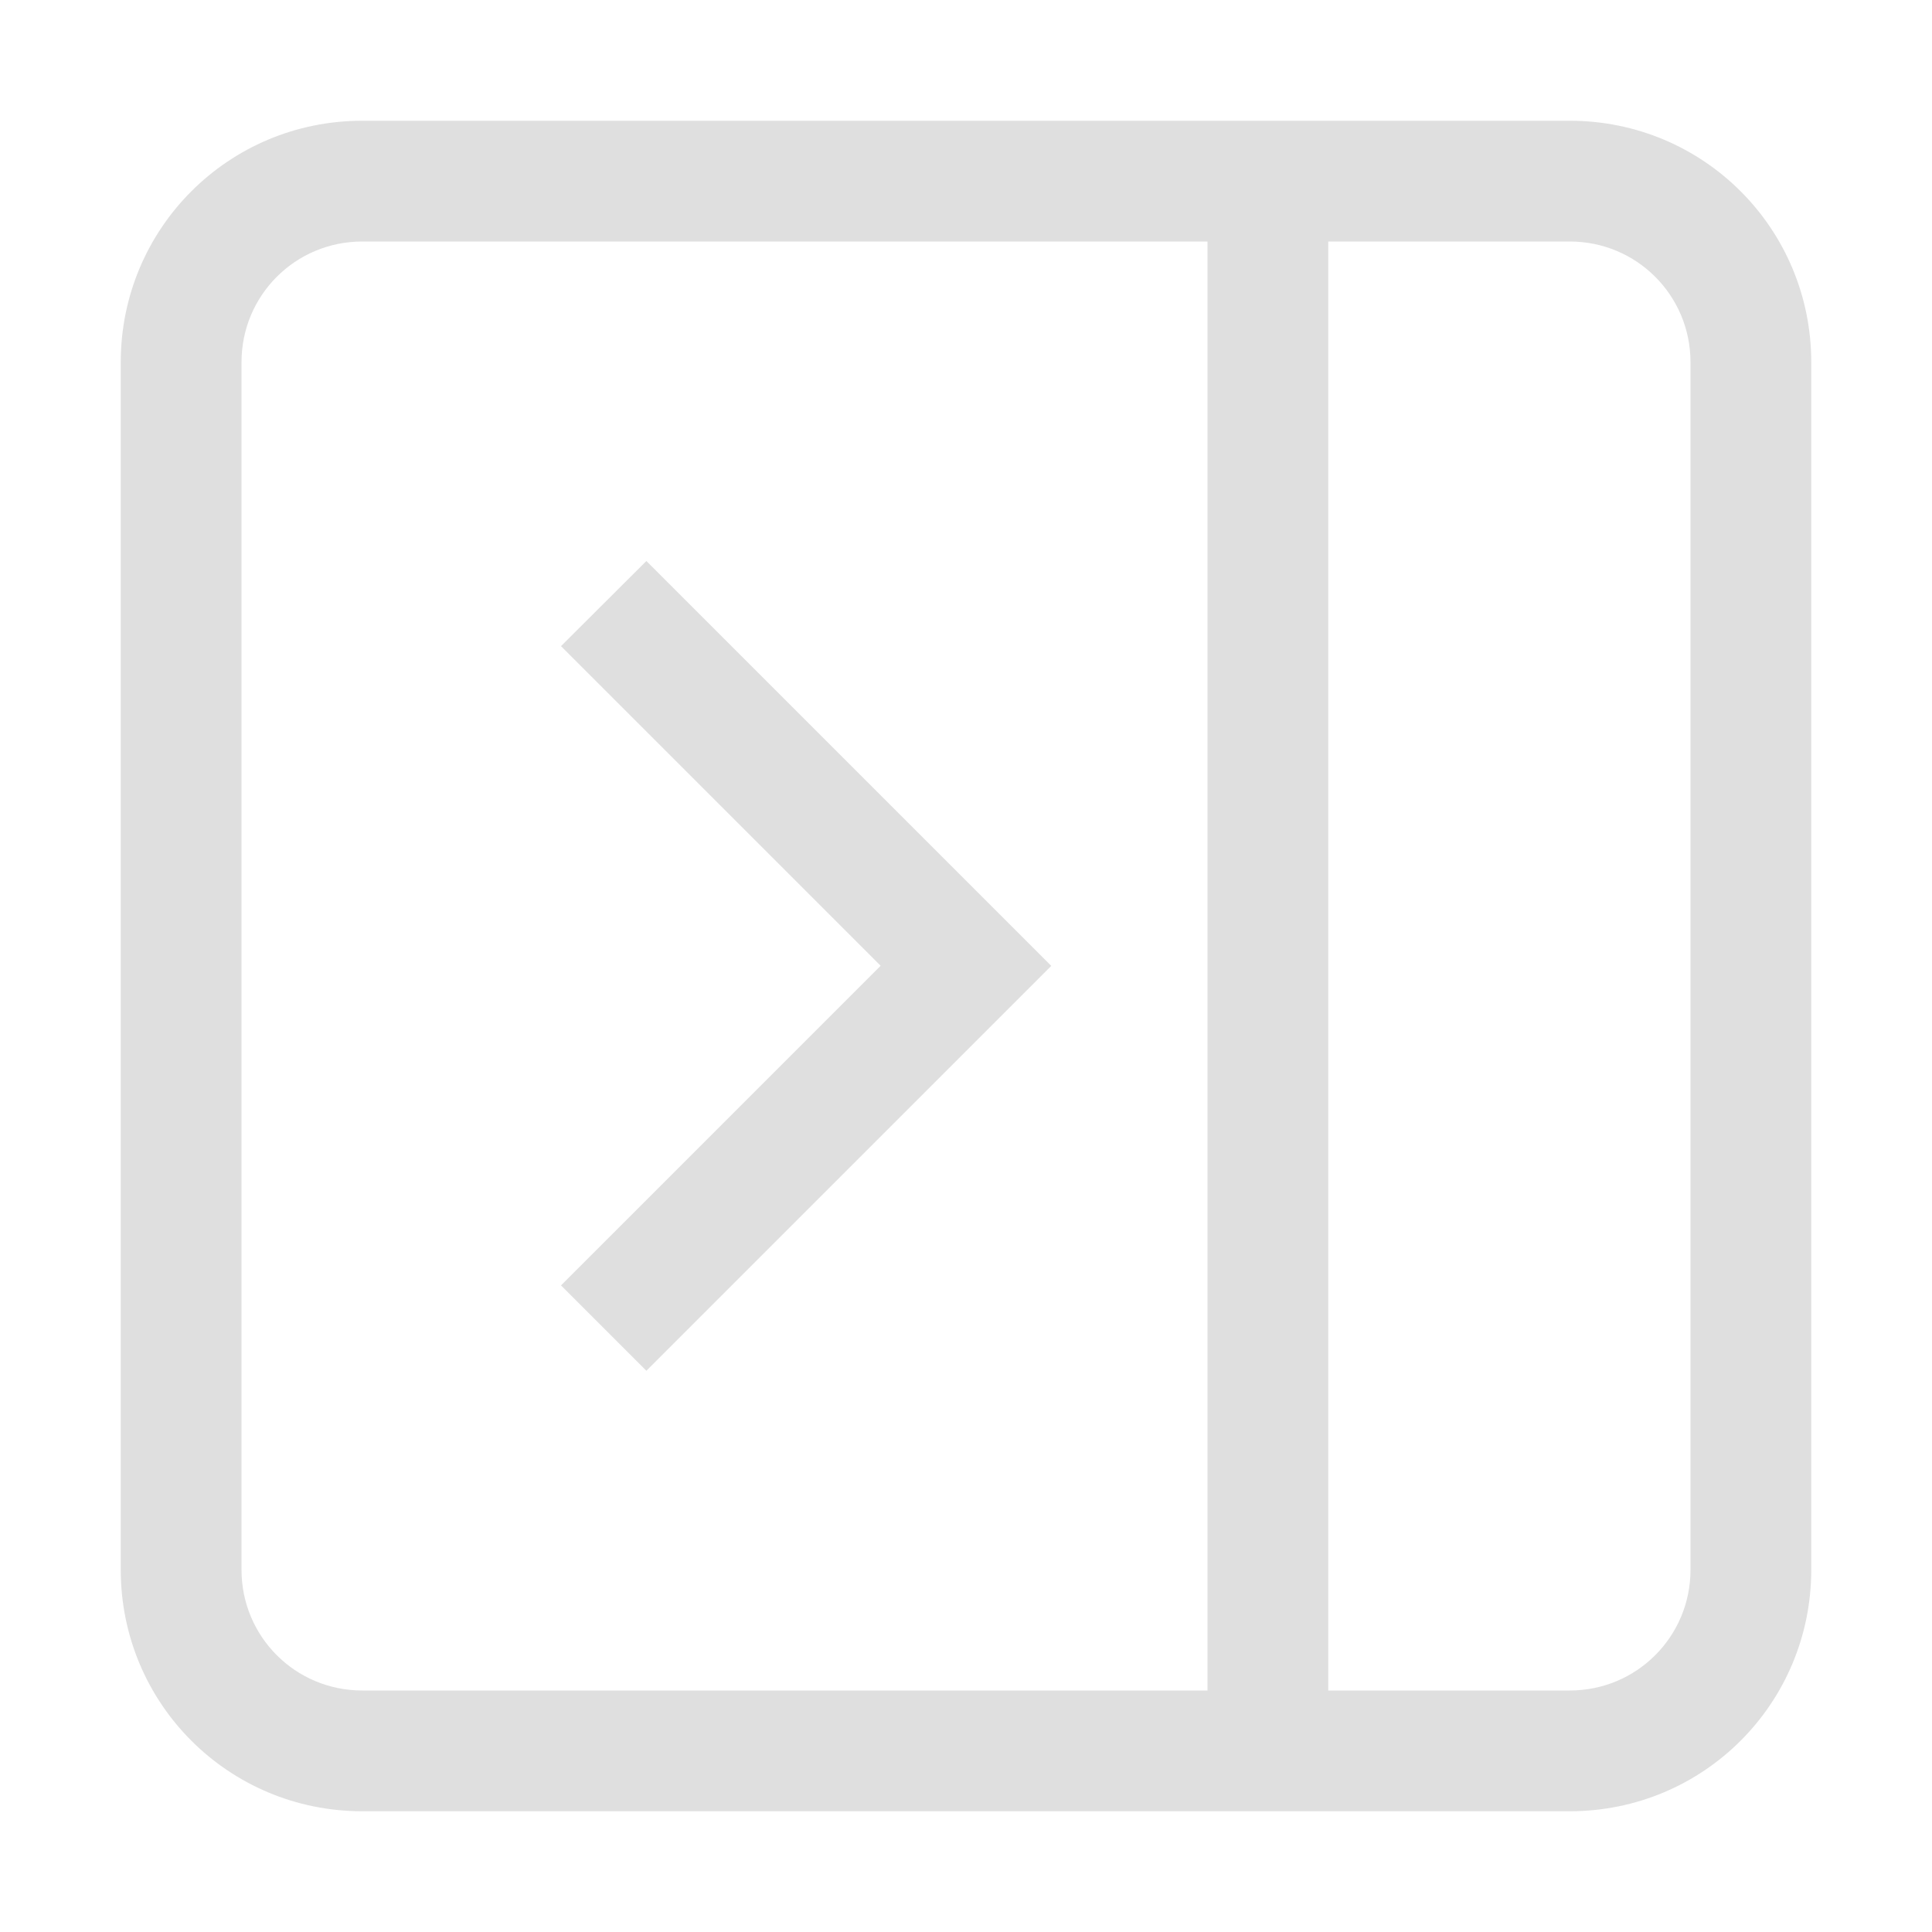 <svg version="1.1" viewBox="0 0 16 16" xmlns="http://www.w3.org/2000/svg">
 <style id="current-color-scheme" type="text/css">.ColorScheme-Text {
            color:#dfdfdf;
        }</style>
 <path class="ColorScheme-Text" d="m5.353 4.646 3.353 3.353-3.353 3.353-0.707-0.707 2.647-2.647-2.647-2.647z" fill="currentColor"/>
 <path class="ColorScheme-Text" d="m13 1c1.108 0 2 0.892 2 2v10c0 1.108-0.892 2-2 2h-10c-1.108 0-2-0.892-2-2v-10c0-1.108 0.892-2 2-2zm0 1h-2v12h2c0.554 0 1-0.446 1-1v-10c0-0.554-0.446-1-1-1zm-3 0h-7c-0.554 0-1 0.446-1 1v10c0 0.554 0.446 1 1 1h7z" fill="currentColor"/>
</svg>
